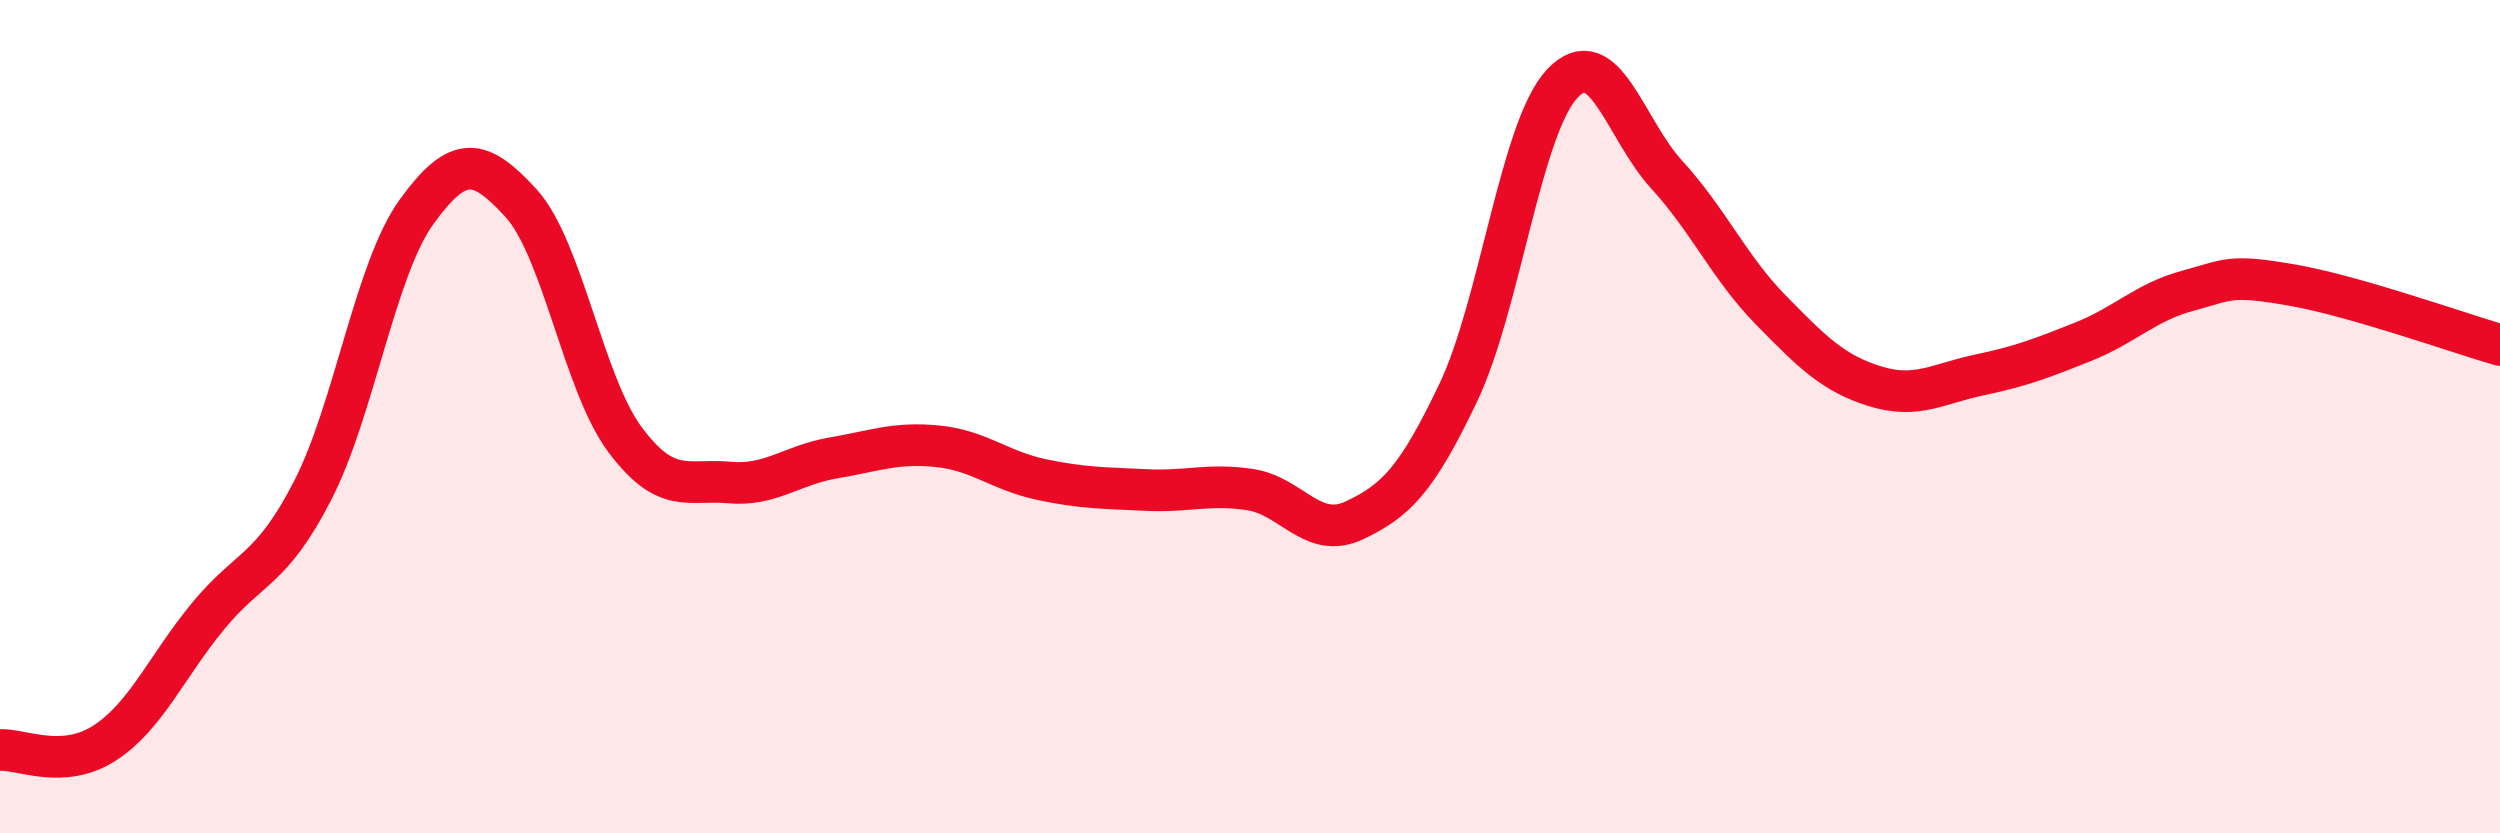 
    <svg width="60" height="20" viewBox="0 0 60 20" xmlns="http://www.w3.org/2000/svg">
      <path
        d="M 0,18 C 0.5,17.97 1.5,18.48 2.5,17.84 C 3.5,17.2 4,15.99 5,14.78 C 6,13.57 6.5,13.72 7.5,11.78 C 8.5,9.84 9,6.46 10,5.08 C 11,3.7 11.5,3.78 12.5,4.87 C 13.5,5.96 14,9.21 15,10.55 C 16,11.89 16.5,11.49 17.5,11.58 C 18.5,11.67 19,11.16 20,10.99 C 21,10.82 21.5,10.61 22.5,10.71 C 23.5,10.81 24,11.3 25,11.51 C 26,11.72 26.5,11.71 27.5,11.76 C 28.5,11.81 29,11.6 30,11.75 C 31,11.9 31.5,12.96 32.5,12.49 C 33.5,12.02 34,11.52 35,9.42 C 36,7.32 36.5,3.05 37.5,2 C 38.5,0.95 39,3.1 40,4.19 C 41,5.28 41.5,6.42 42.5,7.44 C 43.5,8.46 44,8.96 45,9.27 C 46,9.58 46.5,9.21 47.5,9 C 48.5,8.79 49,8.6 50,8.2 C 51,7.8 51.5,7.25 52.5,6.98 C 53.5,6.71 53.5,6.58 55,6.84 C 56.5,7.1 59,7.99 60,8.28L60 20L0 20Z"
        fill="#EB0A25"
        opacity="0.1"
        stroke-linecap="round"
        stroke-linejoin="round"
      />
      <path
        d="M 0,18 C 0.5,17.97 1.5,18.48 2.5,17.84 C 3.5,17.2 4,15.99 5,14.78 C 6,13.57 6.5,13.72 7.5,11.78 C 8.5,9.84 9,6.46 10,5.08 C 11,3.7 11.5,3.78 12.5,4.87 C 13.5,5.96 14,9.21 15,10.55 C 16,11.89 16.5,11.49 17.5,11.58 C 18.5,11.67 19,11.16 20,10.99 C 21,10.82 21.5,10.61 22.5,10.71 C 23.5,10.81 24,11.3 25,11.51 C 26,11.72 26.5,11.71 27.5,11.76 C 28.5,11.81 29,11.6 30,11.75 C 31,11.9 31.5,12.96 32.5,12.49 C 33.5,12.02 34,11.52 35,9.42 C 36,7.32 36.5,3.05 37.5,2 C 38.5,0.95 39,3.1 40,4.19 C 41,5.28 41.5,6.42 42.5,7.44 C 43.5,8.46 44,8.96 45,9.27 C 46,9.58 46.5,9.21 47.5,9 C 48.5,8.79 49,8.6 50,8.2 C 51,7.8 51.5,7.25 52.5,6.98 C 53.5,6.71 53.5,6.58 55,6.84 C 56.5,7.1 59,7.99 60,8.28"
        stroke="#EB0A25"
        stroke-width="1"
        fill="none"
        stroke-linecap="round"
        stroke-linejoin="round"
      />
    </svg>
  